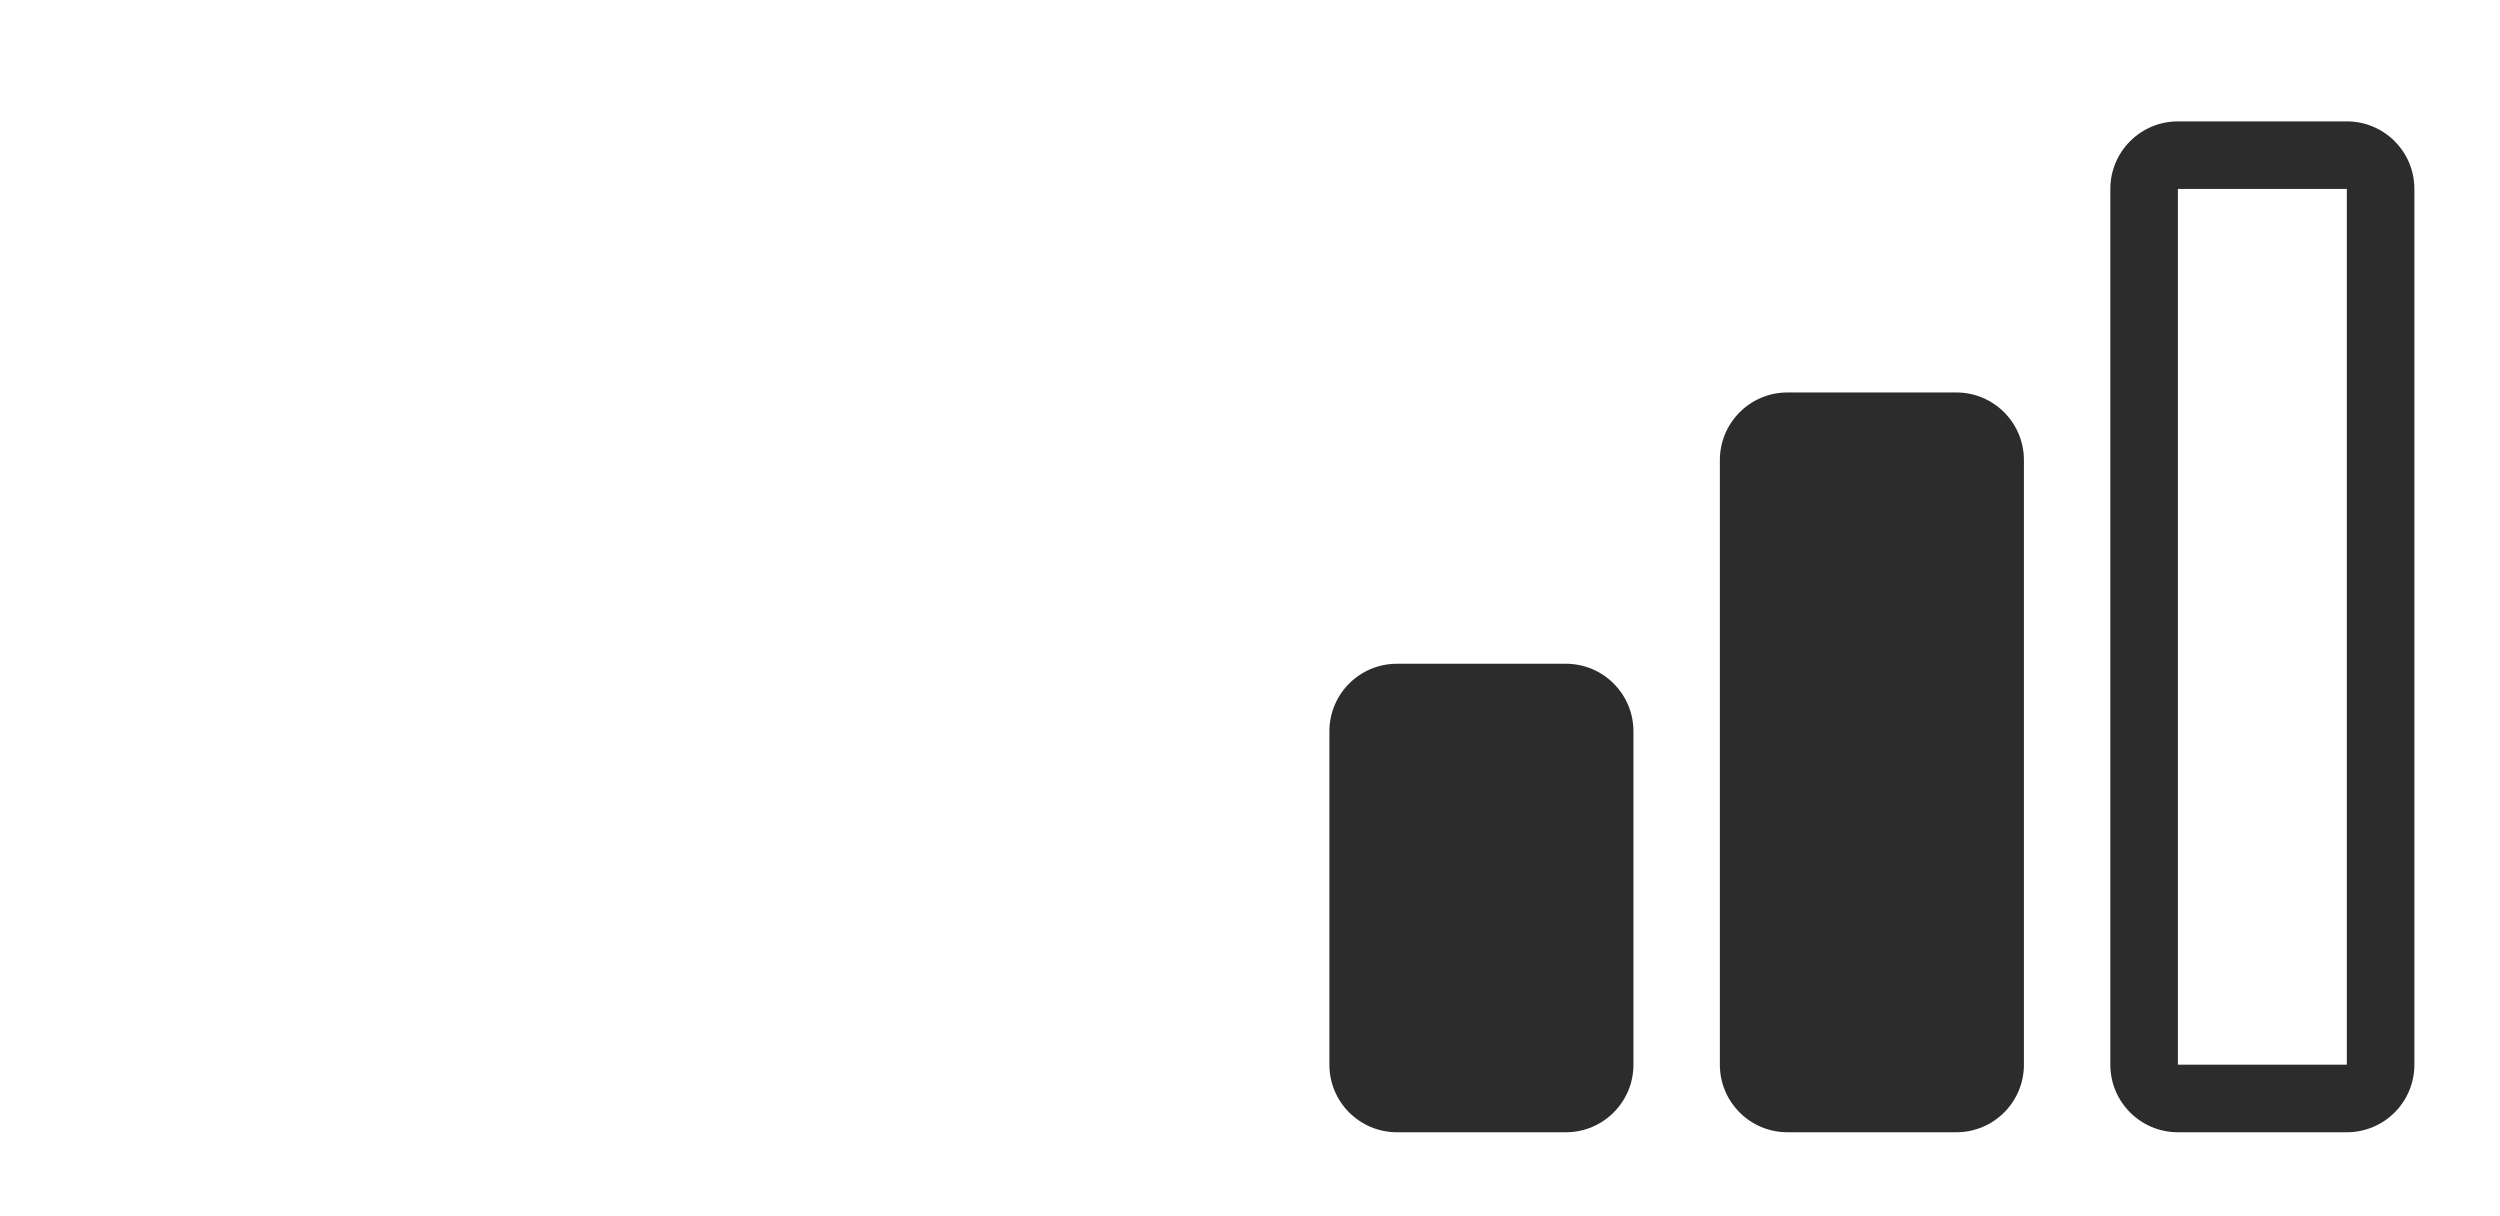 <svg width="74" height="36" viewBox="0 0 74 36" fill="none" xmlns="http://www.w3.org/2000/svg">
<path fill-rule="evenodd" clip-rule="evenodd" d="M64.466 5.593H69.466V31.515H64.466V5.593ZM62.466 5.593C62.466 4.488 63.362 3.593 64.466 3.593H69.466C70.571 3.593 71.466 4.488 71.466 5.593V31.515C71.466 32.62 70.571 33.515 69.466 33.515H64.466C63.362 33.515 62.466 32.62 62.466 31.515V5.593ZM50.908 13.617C50.908 12.513 51.804 11.617 52.908 11.617H57.908C59.013 11.617 59.908 12.513 59.908 13.617V31.515C59.908 32.62 59.013 33.515 57.908 33.515H52.908C51.804 33.515 50.908 32.62 50.908 31.515V13.617ZM39.35 21.647C39.35 20.542 40.245 19.647 41.35 19.647H46.35C47.454 19.647 48.35 20.542 48.35 21.647V31.515C48.35 32.62 47.454 33.515 46.35 33.515H41.35C40.245 33.515 39.35 32.62 39.35 31.515V21.647Z" fill="#2C2C2C"/>
</svg>
